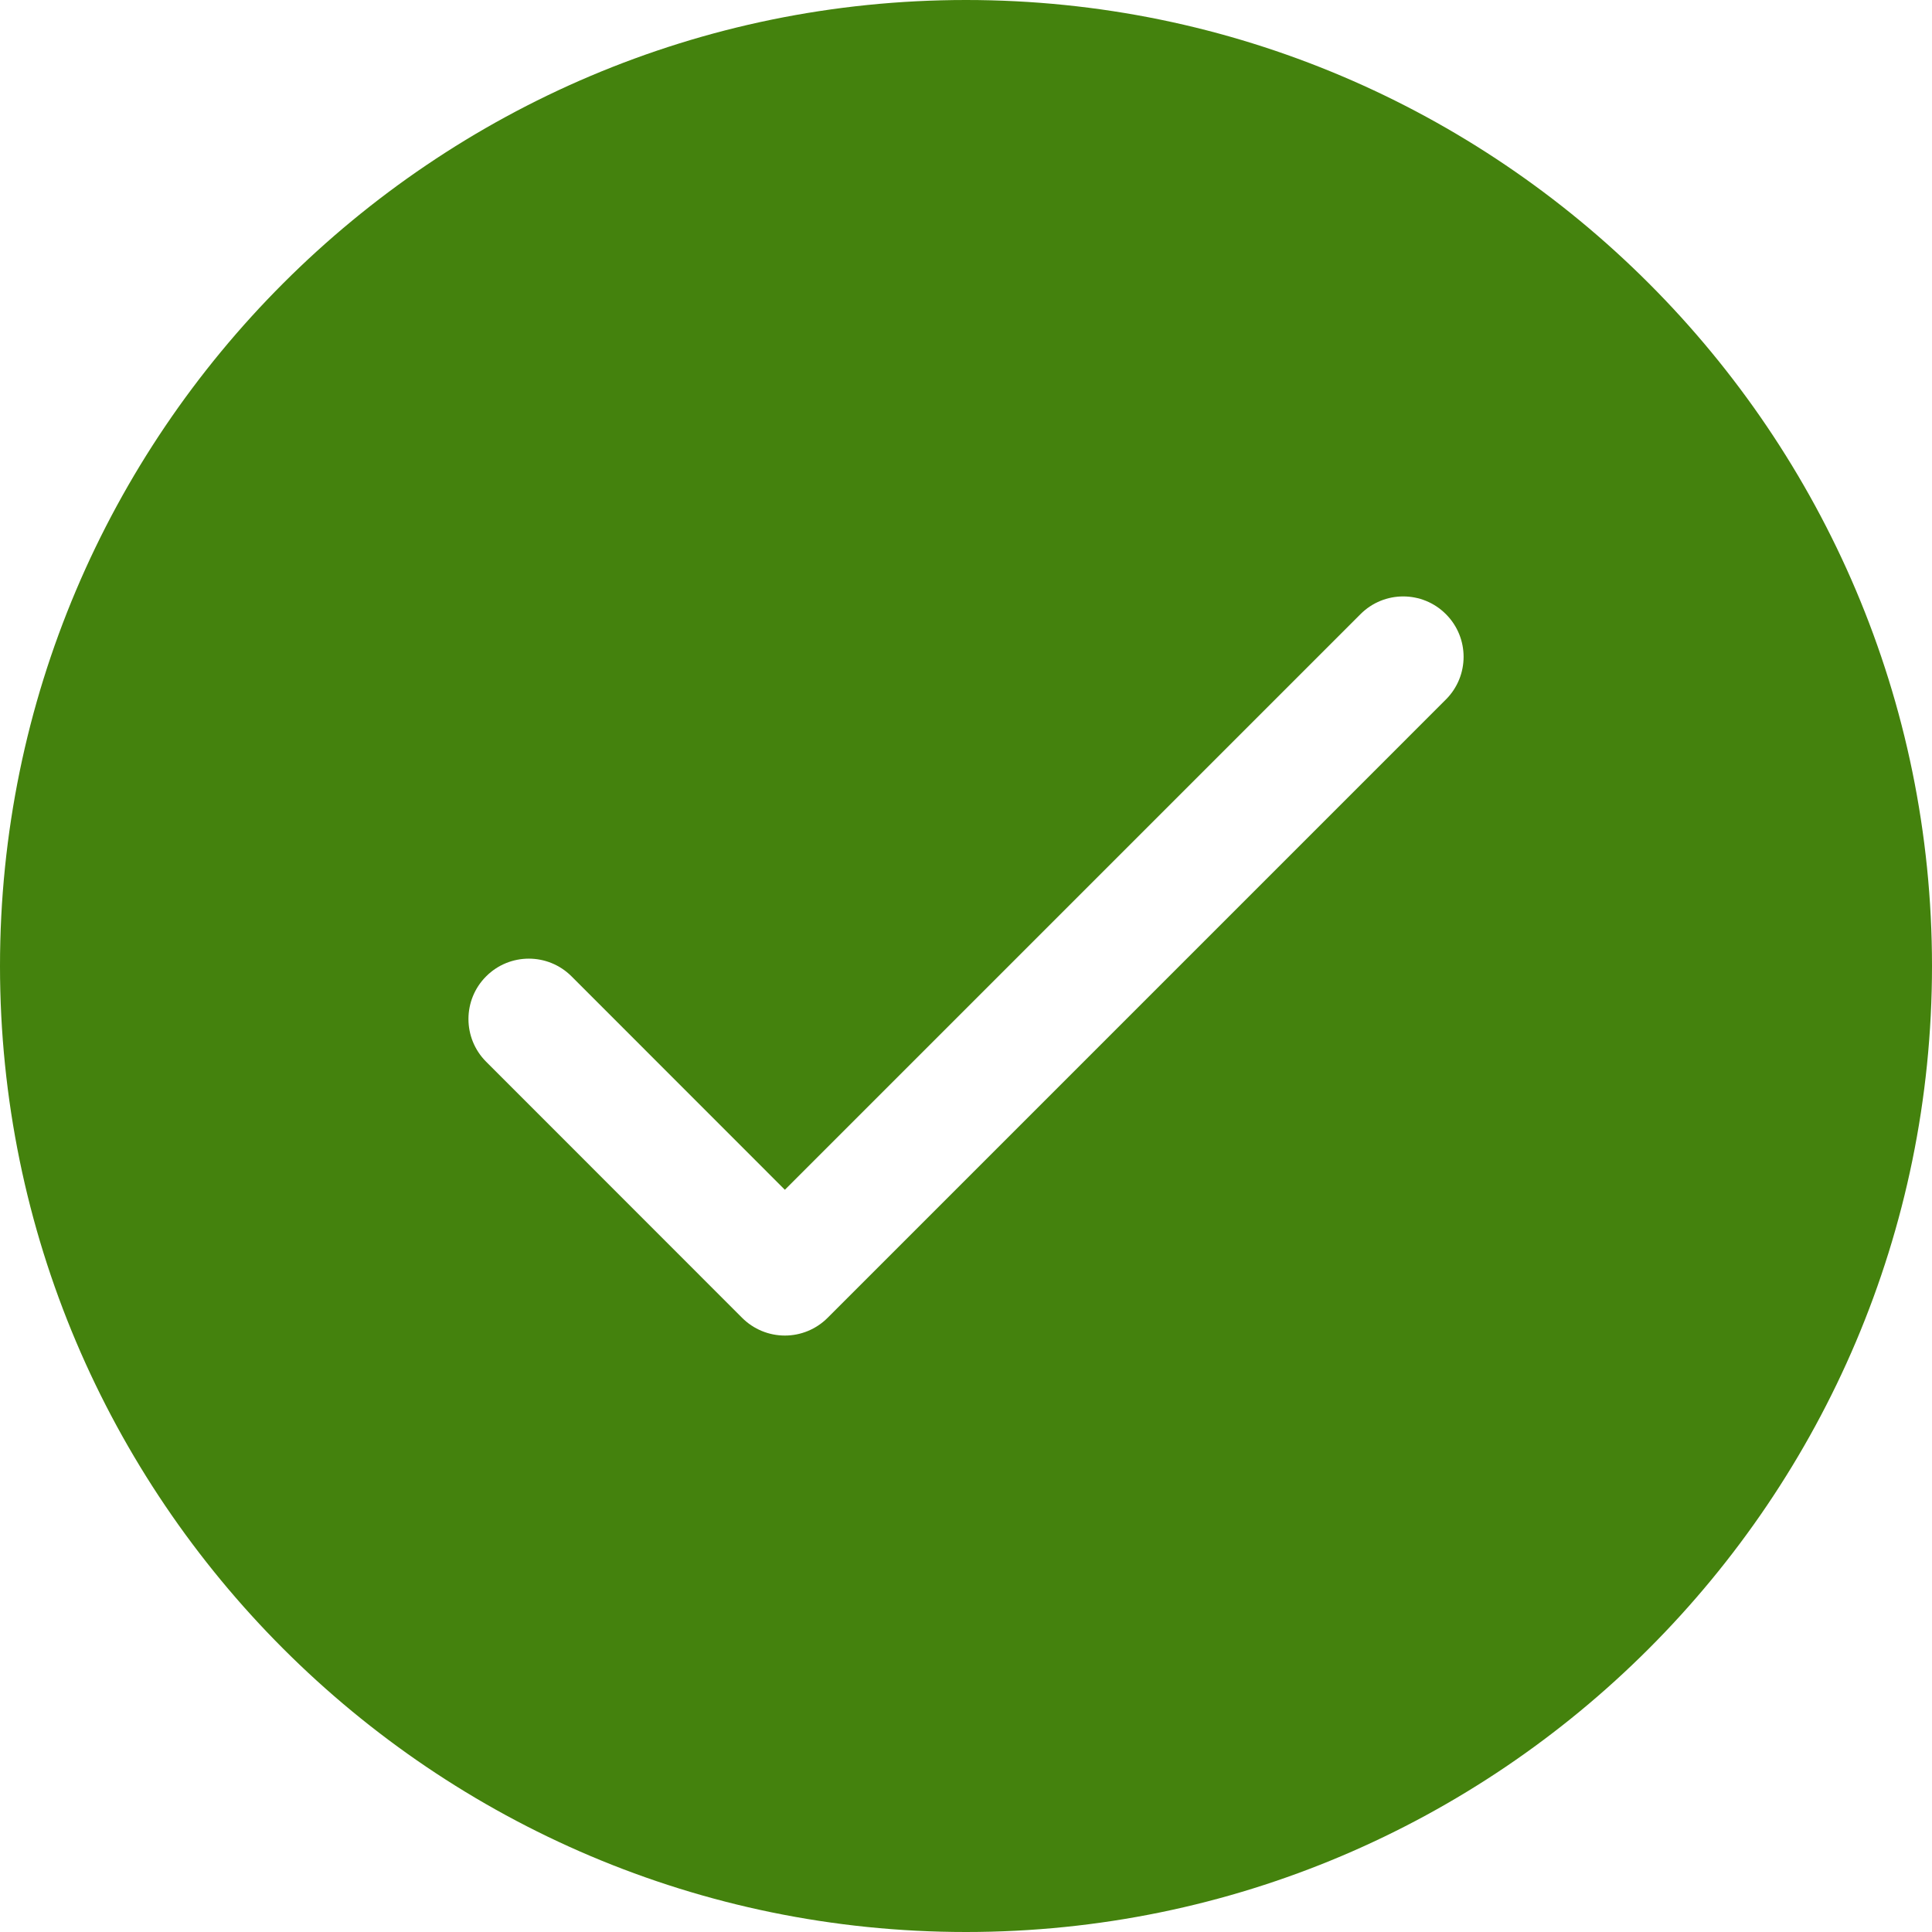 <svg xmlns="http://www.w3.org/2000/svg" width="28" height="28" viewBox="0 0 64 64" fill="none">
<path fill-rule="evenodd" clip-rule="evenodd" d="M0 32C0 14.355 14.355 0 32 0C49.645 0 64 14.355 64 32C64 49.645 49.645 64 32 64C14.355 64 0 49.645 0 32ZM24.585 43.656C24.96 44.031 25.469 44.242 26 44.242C26.53 44.242 27.039 44.031 27.414 43.656L47.897 23.172C48.679 22.39 48.679 21.125 47.897 20.344C47.116 19.562 45.85 19.562 45.069 20.344L26 39.413L18.933 32.343C18.151 31.561 16.885 31.561 16.104 32.343C15.323 33.123 15.323 34.389 16.104 35.171L24.585 43.656Z" fill="#44820d"></path>
</svg>
